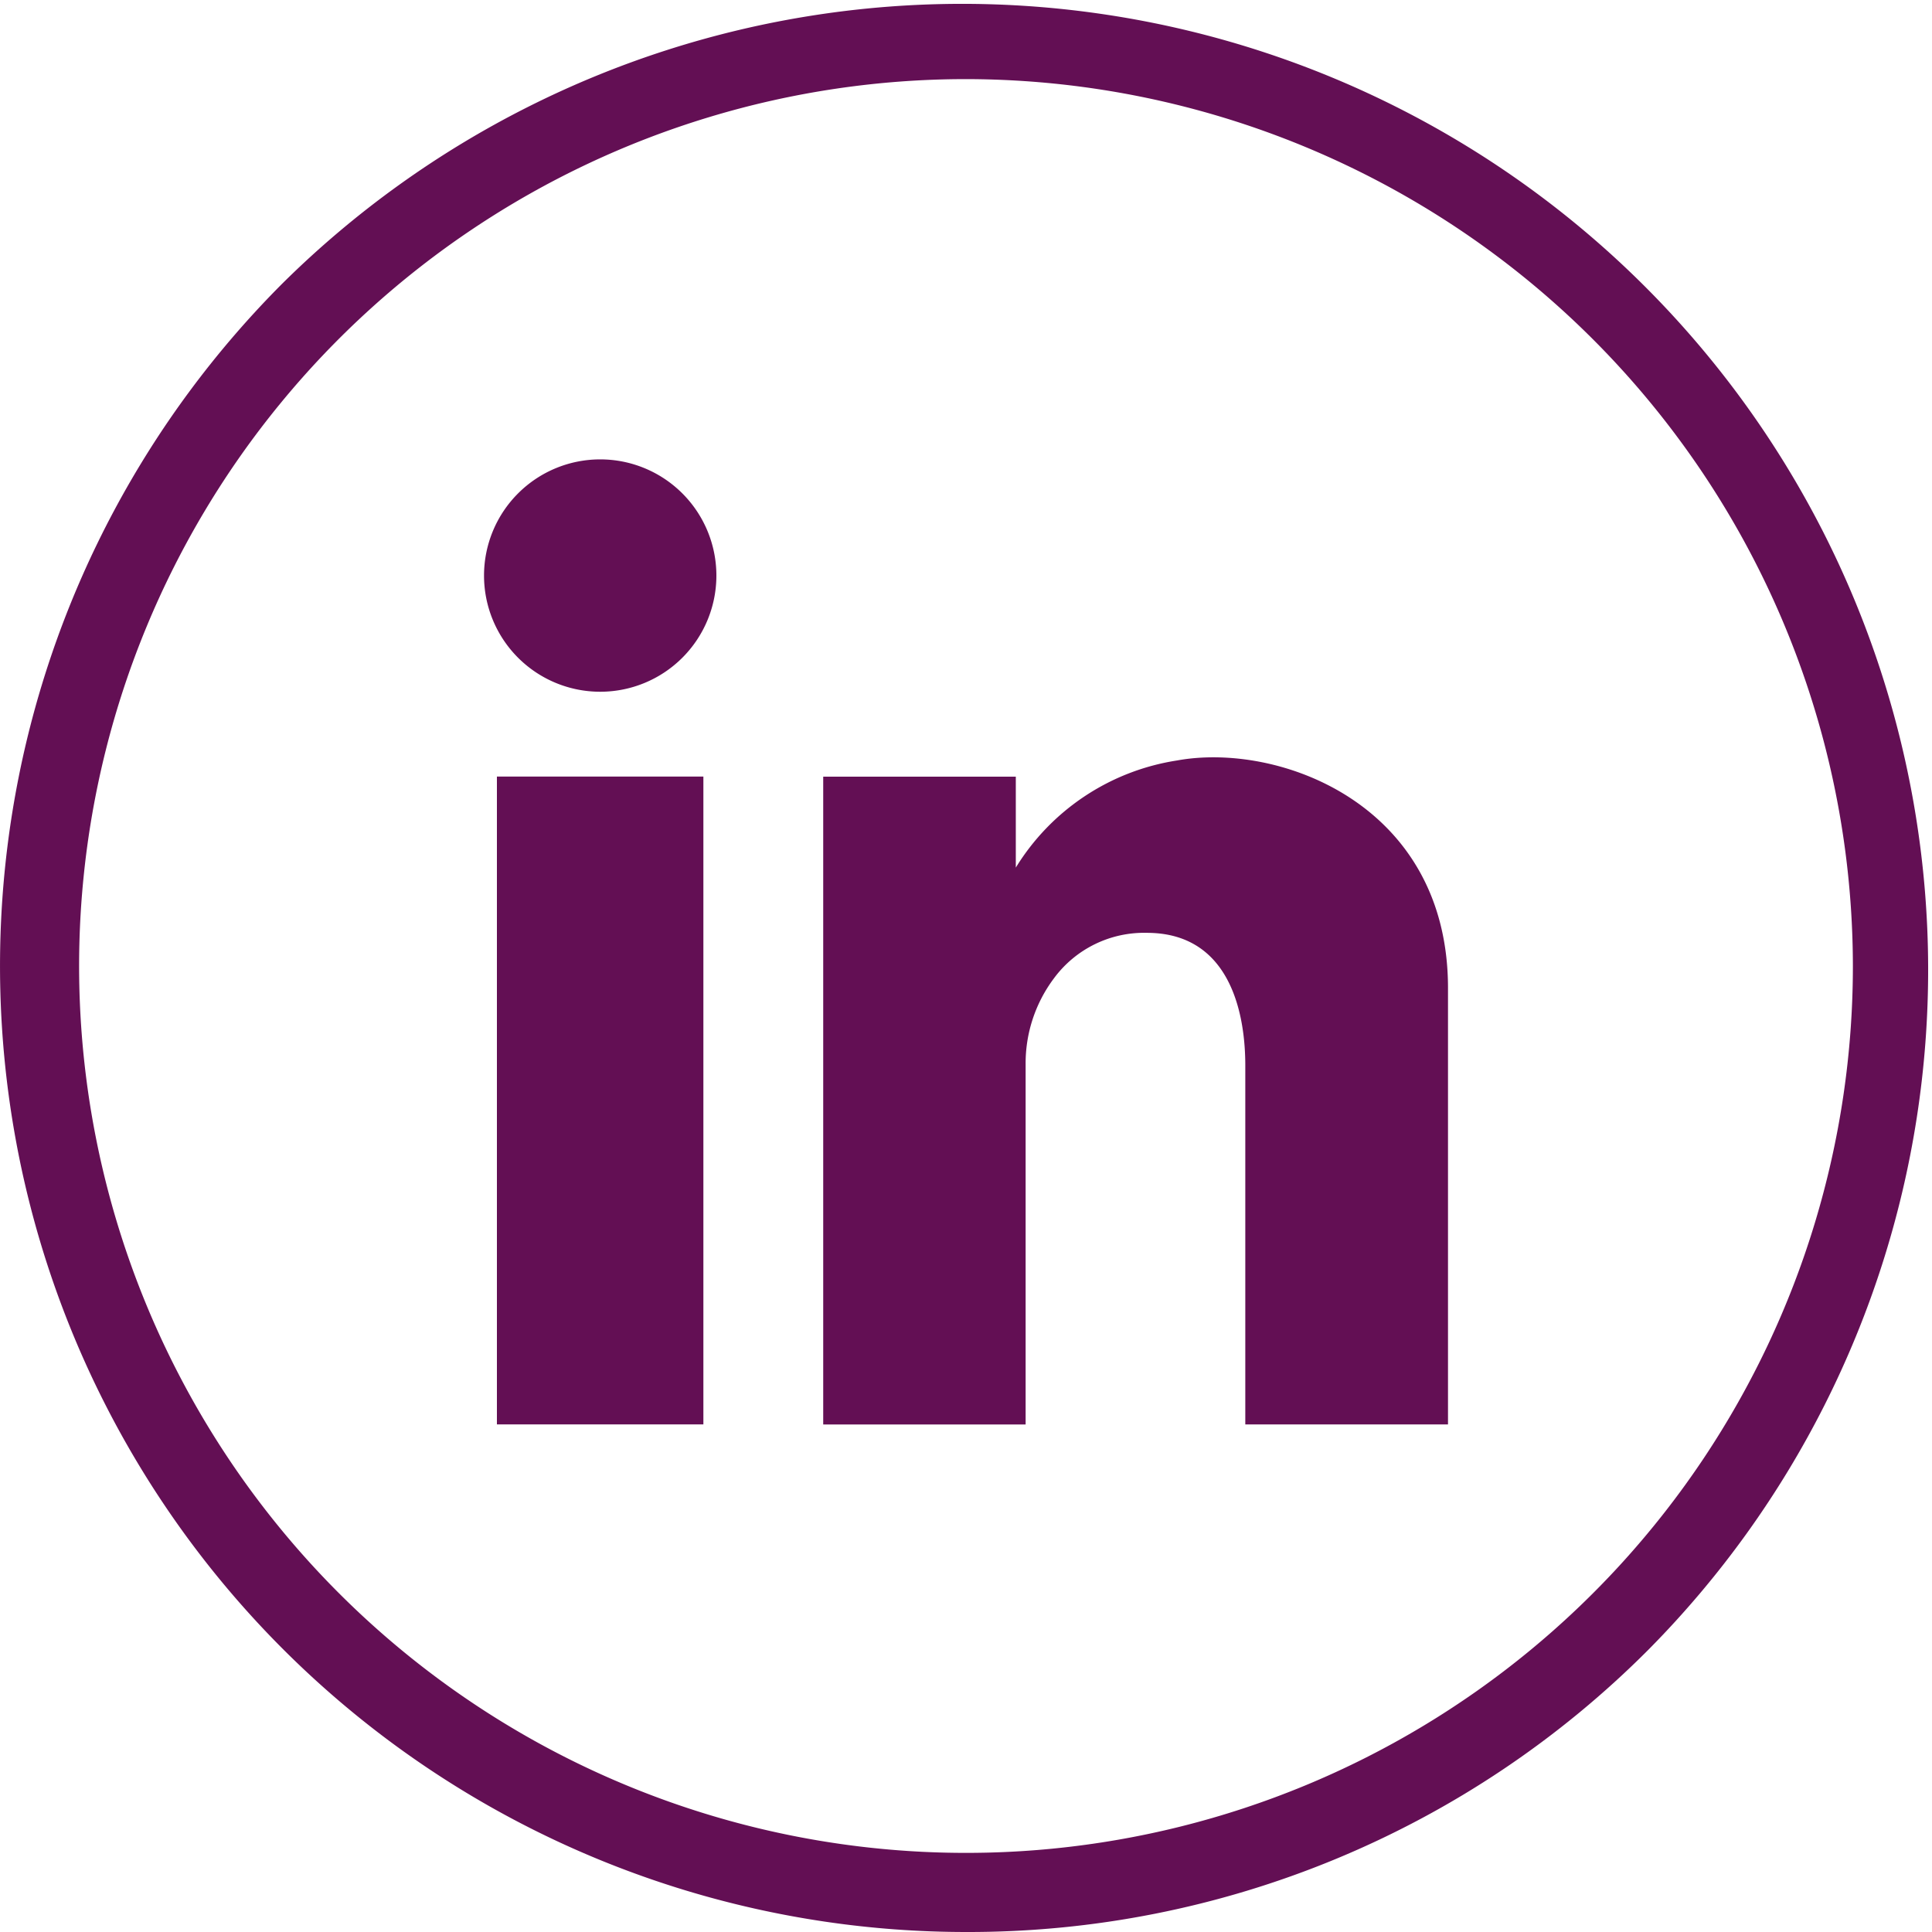 <svg id="icon-linkedin-round" xmlns="http://www.w3.org/2000/svg" xmlns:xlink="http://www.w3.org/1999/xlink" width="66.718" height="66.718" viewBox="0 0 66.718 66.718">
  <defs>
    <clipPath id="clip-path">
      <rect id="Rectangle_4201" data-name="Rectangle 4201" width="66.718" height="66.718" fill="#630f54"/>
    </clipPath>
  </defs>
  <rect id="Rectangle_4200" data-name="Rectangle 4200" width="7.13" height="22.372" transform="translate(17.16 26.817)" fill="#630f54"/>
  <g id="Group_11355" data-name="Group 11355">
    <g id="Group_11354" data-name="Group 11354" clip-path="url(#clip-path)">
      <path id="Path_1037" data-name="Path 1037" d="M130.755,109.152a7.959,7.959,0,0,0-5.571,3.7v-3.14h-6.651v22.371h6.99V119.651a4.889,4.889,0,0,1,.977-2.974,3.867,3.867,0,0,1,3.209-1.572c3.5,0,3.4,4.121,3.4,4.743V132.08h7V117.013c0-6.367-5.852-8.5-9.354-7.861" transform="translate(-90.105 -82.891)" fill="#630f54"/>
      <path id="Path_1038" data-name="Path 1038" d="M73.7,66.144a4.012,4.012,0,1,0,4.012,4.012A4.012,4.012,0,0,0,73.7,66.144" transform="translate(-52.973 -50.28)" fill="#630f54"/>
      <path id="Path_1039" data-name="Path 1039" d="M33.359,66.718A33.359,33.359,0,0,1,9.771,9.771,33.359,33.359,0,0,1,56.947,56.947a33.141,33.141,0,0,1-23.588,9.771m0-63.986A30.627,30.627,0,1,0,63.986,33.359,30.662,30.662,0,0,0,33.359,2.732" transform="translate(0 0)" fill="#630f54"/>
    </g>
  </g>
</svg>

